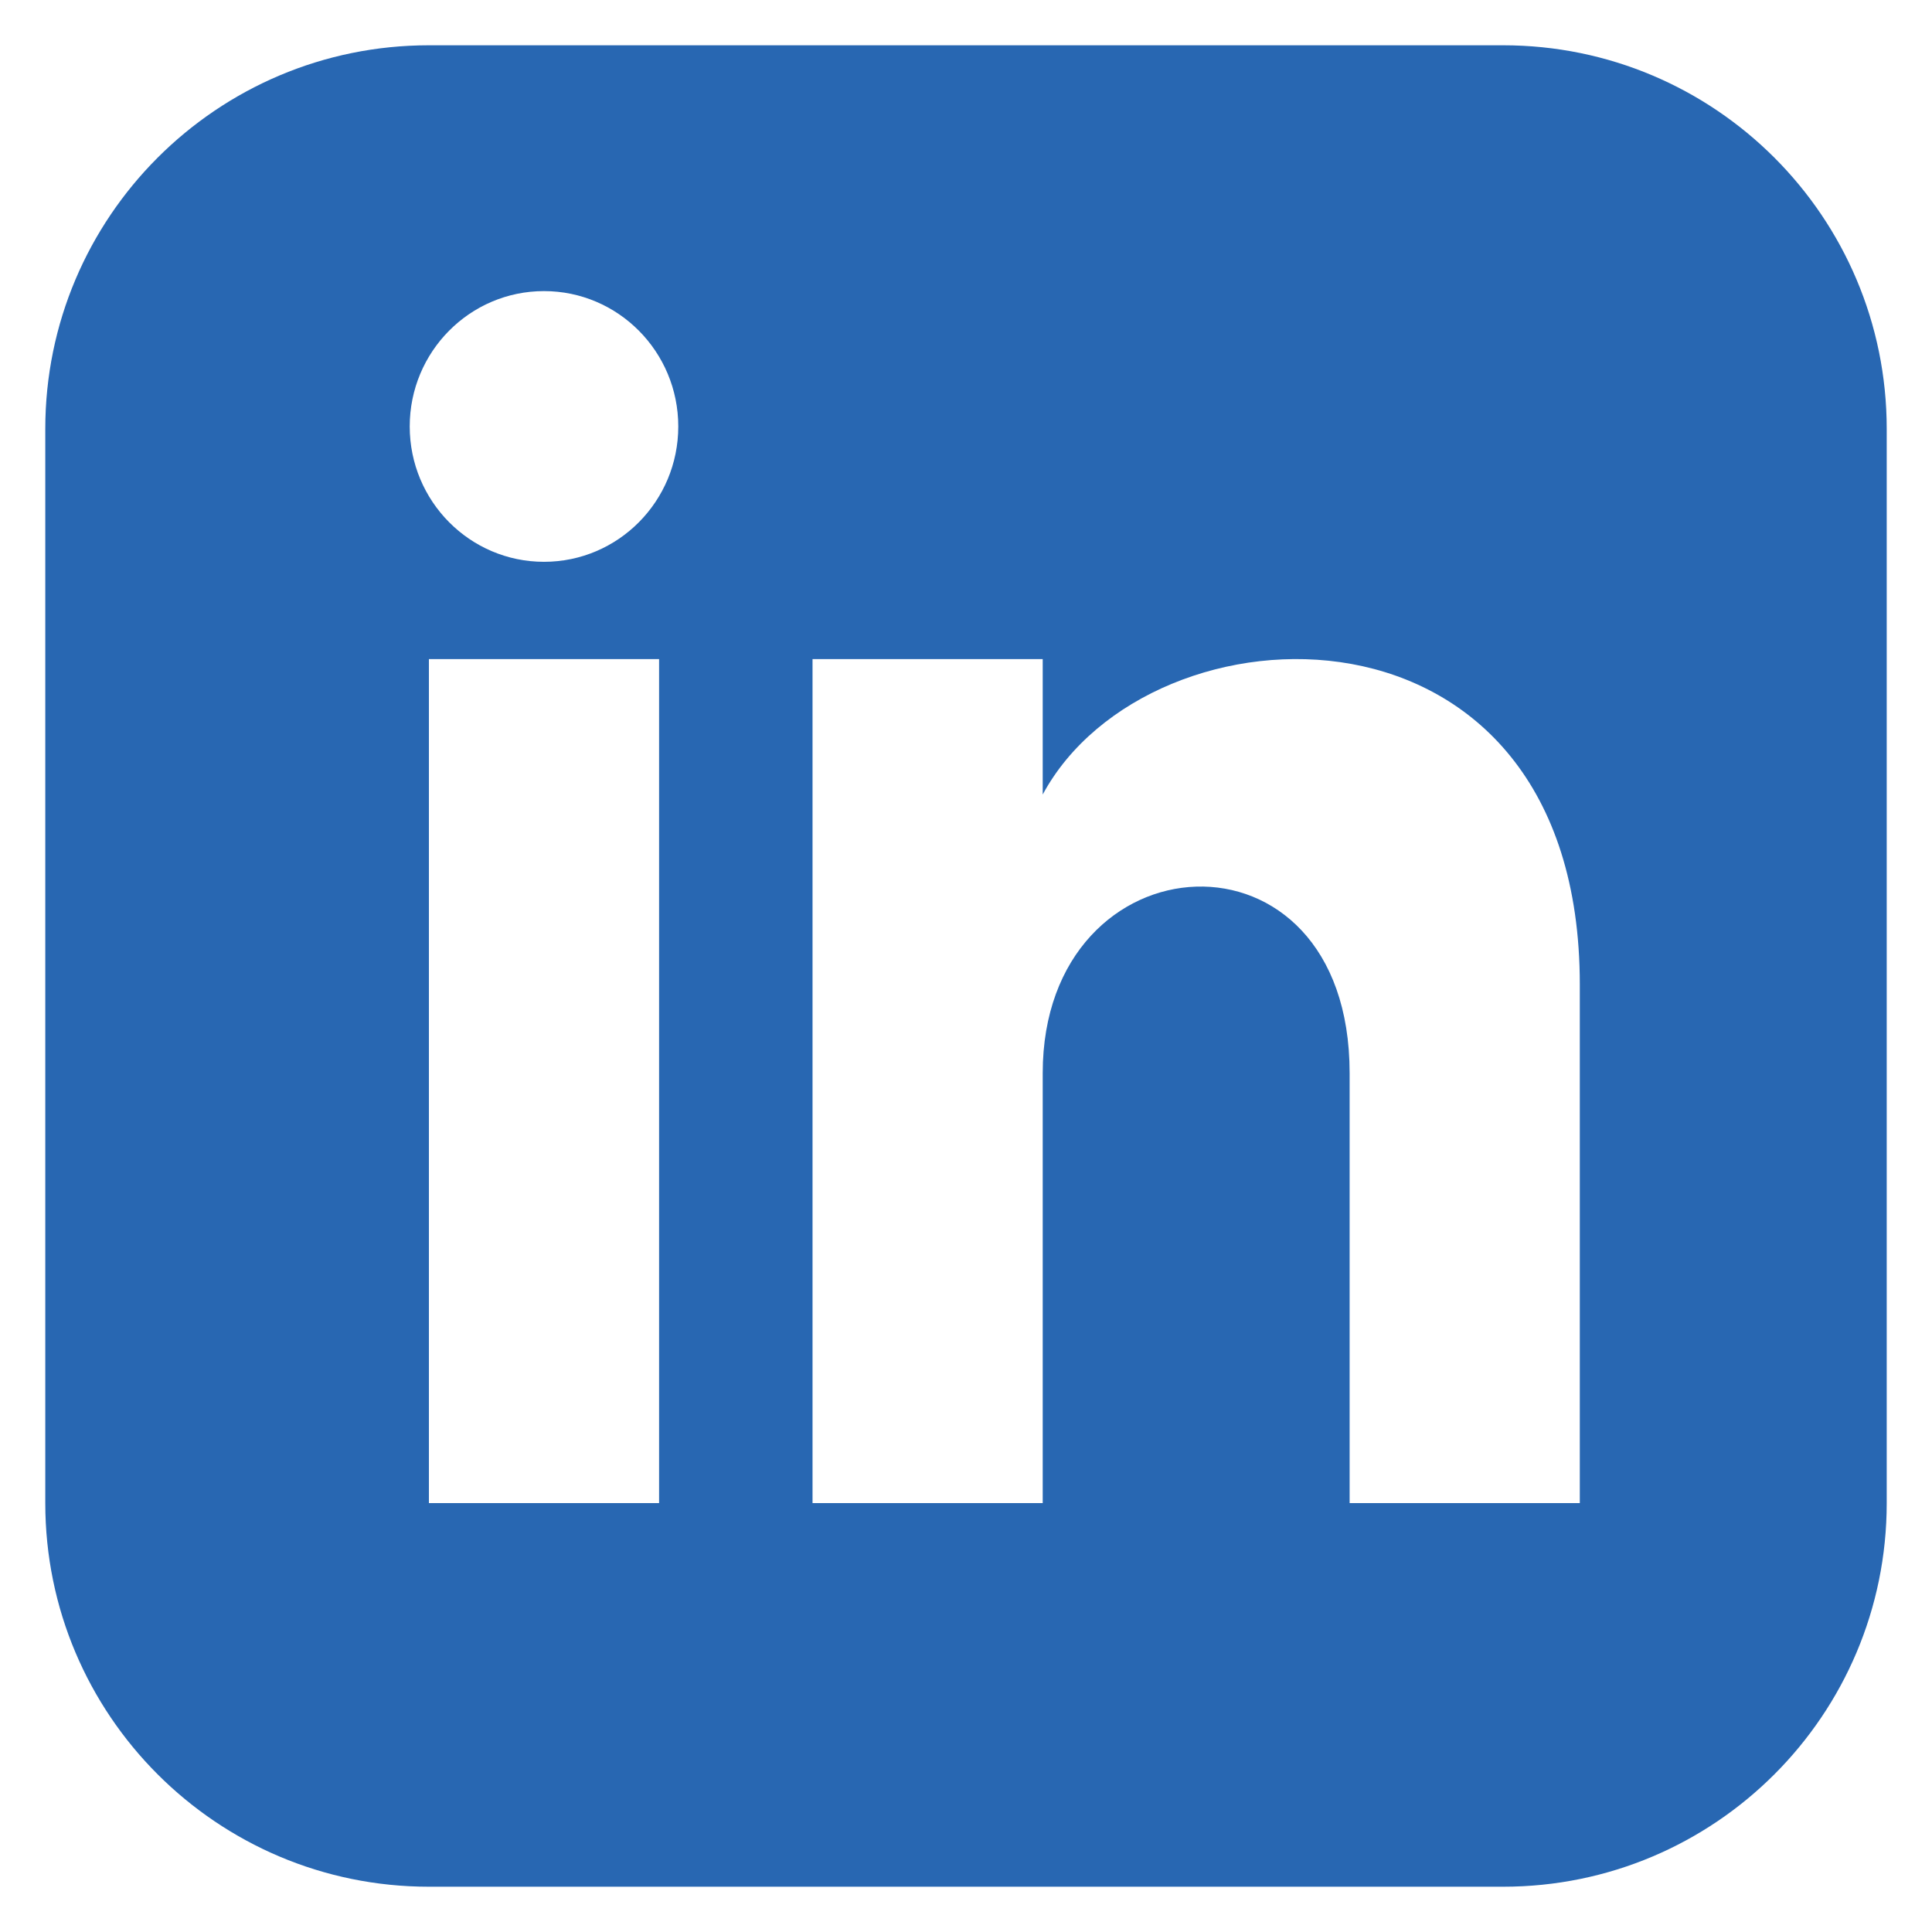 <?xml version="1.0" encoding="UTF-8"?>
<svg xmlns="http://www.w3.org/2000/svg" viewBox="0 0 1024 1024">
  <defs>
    <style>
      .cls-1 {
        fill: none;
      }

      .cls-2 {
        fill: #2867b2;
      }
    </style>
  </defs>
  <rect class="cls-1" width="1024" height="1024"/>
  <path class="cls-2" d="M796.67,24H227.33C115.05,24,24,115.05,24,227.33V796.67c0,112.28,91.05,203.33,203.33,203.33H796.67c112.32,0,203.33-91.05,203.33-203.33V227.33c0-112.28-91.01-203.33-203.33-203.33ZM349.33,796.67h-122V349.33h122v447.33Zm-61-498.9c-39.28,0-71.17-32.13-71.17-71.74s31.88-71.74,71.17-71.74,71.17,32.13,71.17,71.74-31.84,71.74-71.17,71.74Zm549,498.9h-122v-227.9c0-136.97-162.67-126.6-162.67,0v227.9h-122V349.33h122v71.78c56.77-105.16,284.67-112.93,284.67,100.69v274.87Z"/>
</svg>